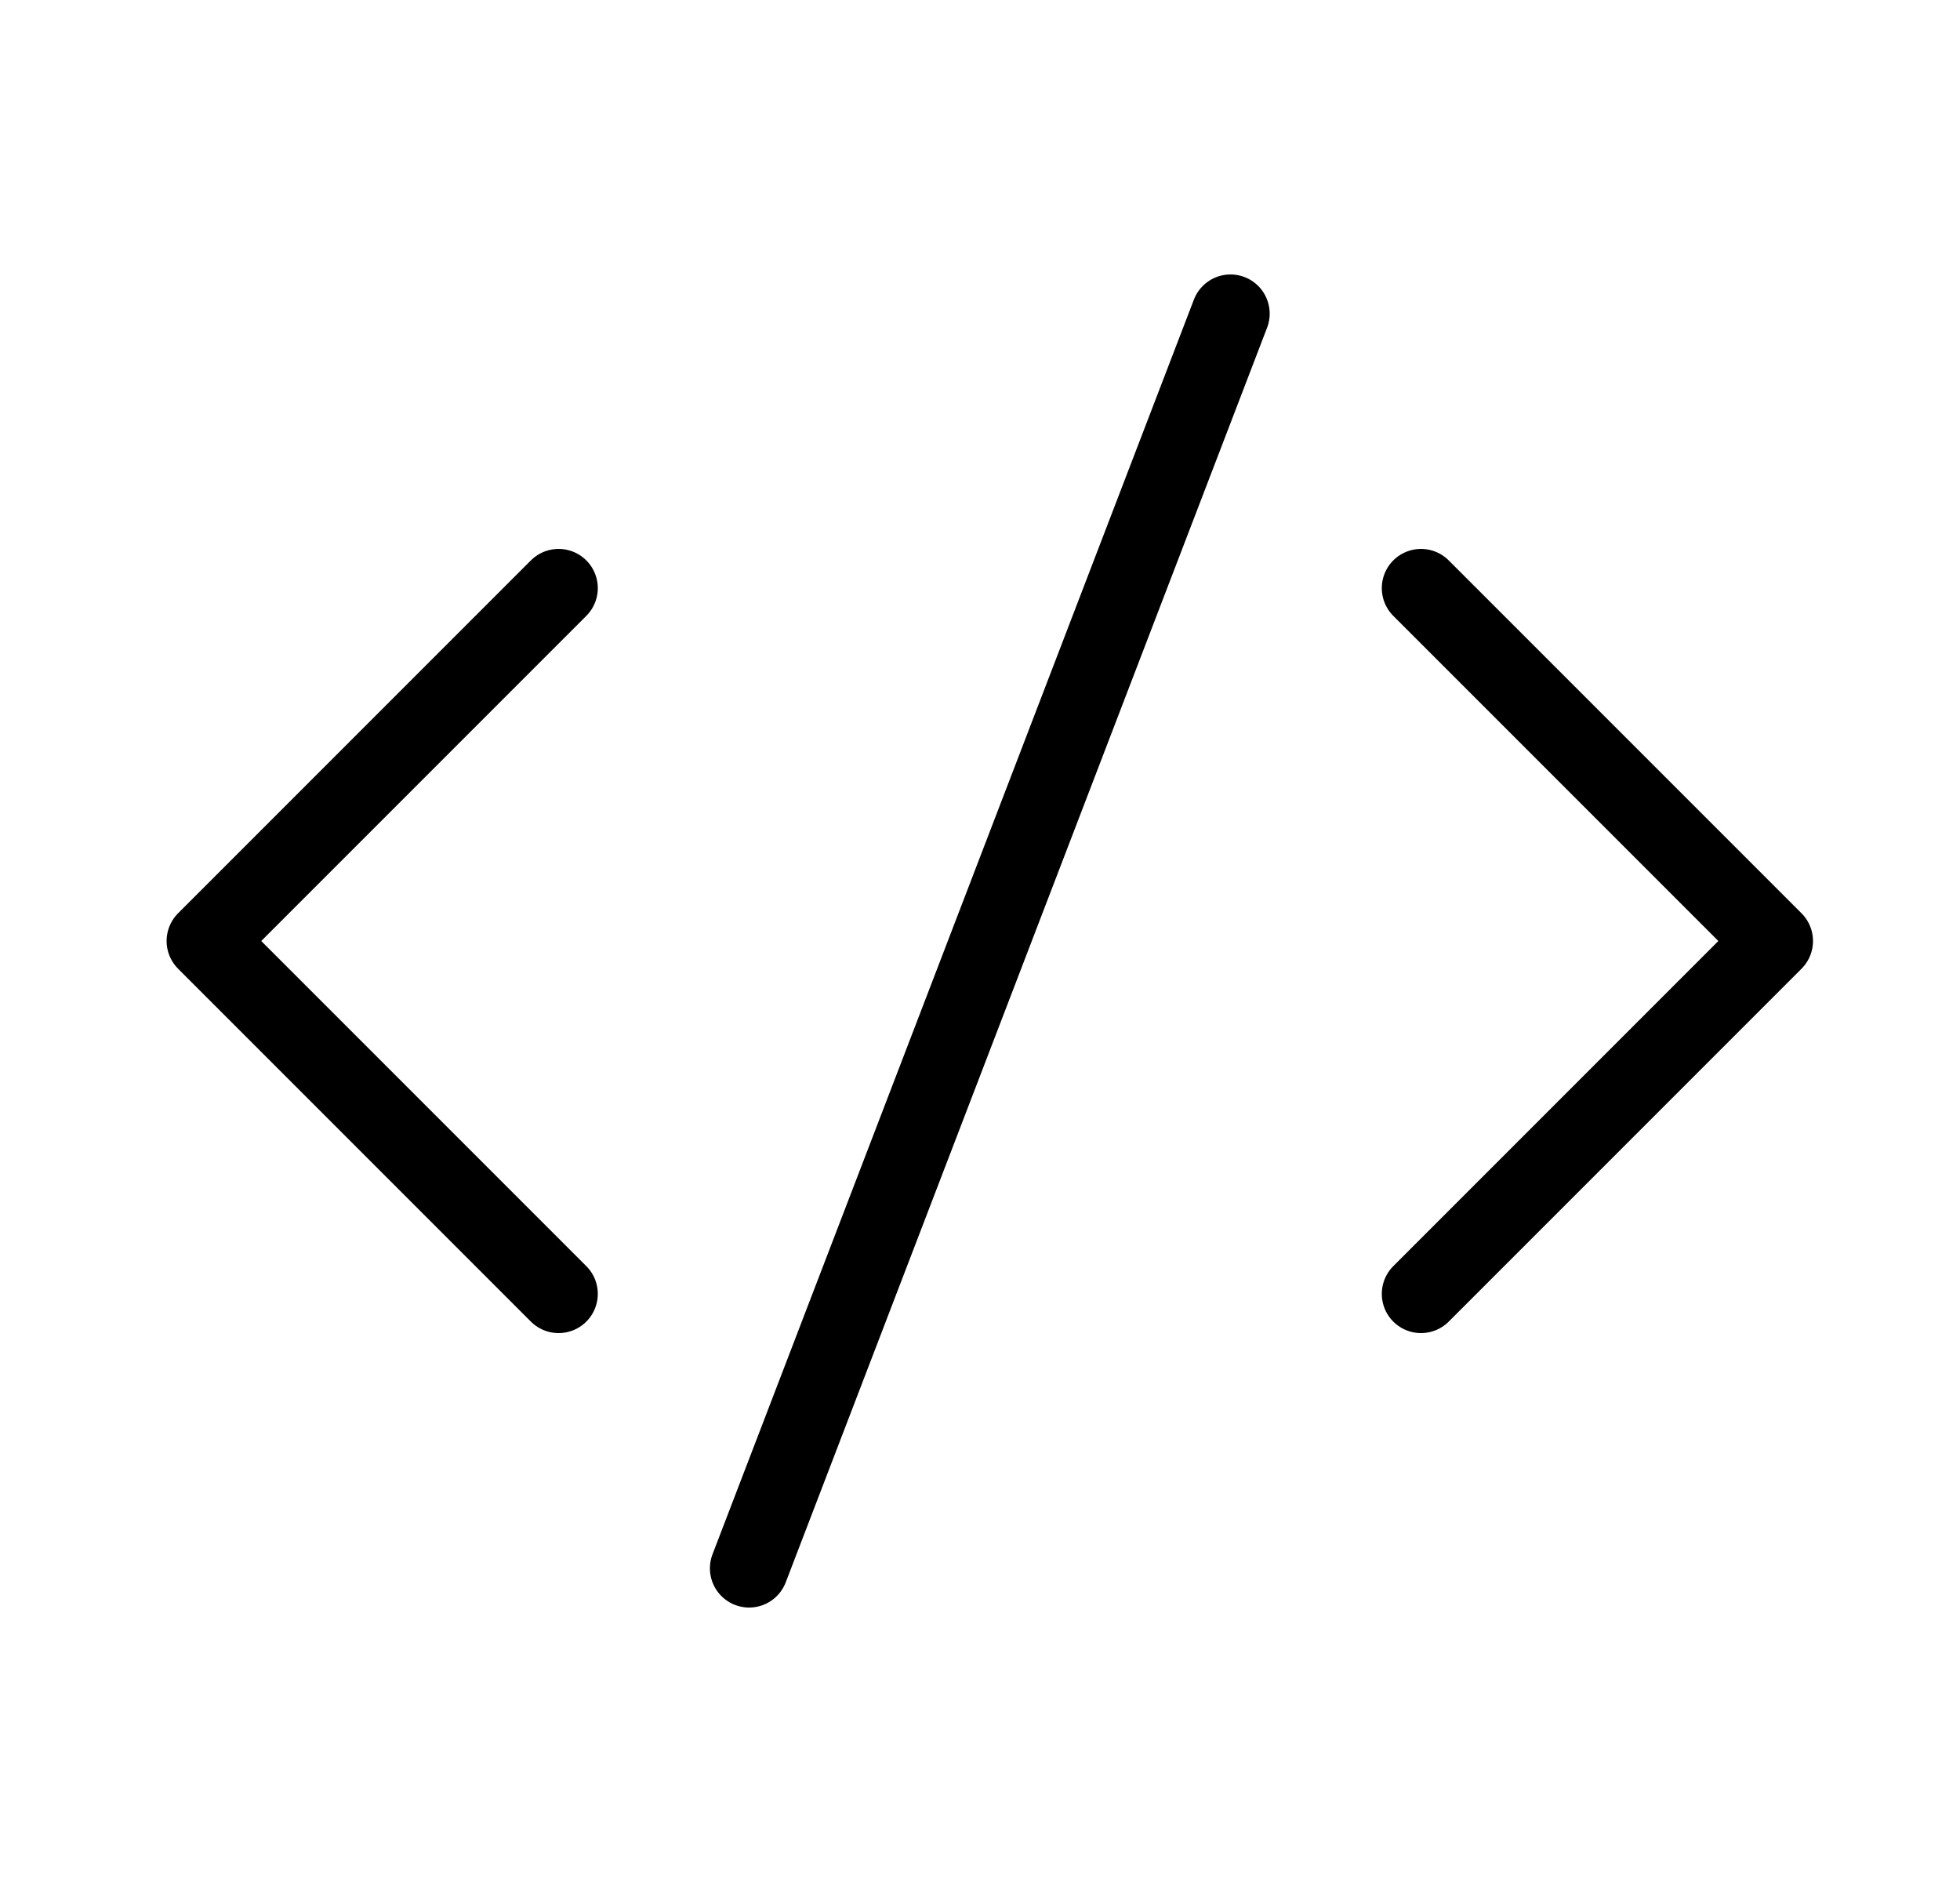 <svg width="25" height="24" viewBox="0 0 25 24" fill="none" xmlns="http://www.w3.org/2000/svg">
<path d="M18.125 16.5L22.625 12L18.125 7.5" stroke="black" stroke-linecap="round" stroke-linejoin="round"/>
<path d="M7.125 16.5L2.625 12L7.125 7.5" stroke="black" stroke-linecap="round" stroke-linejoin="round"/>
<path d="M9.555 20L15.695 4" stroke="black" stroke-linecap="round" stroke-linejoin="round"/>
</svg>
